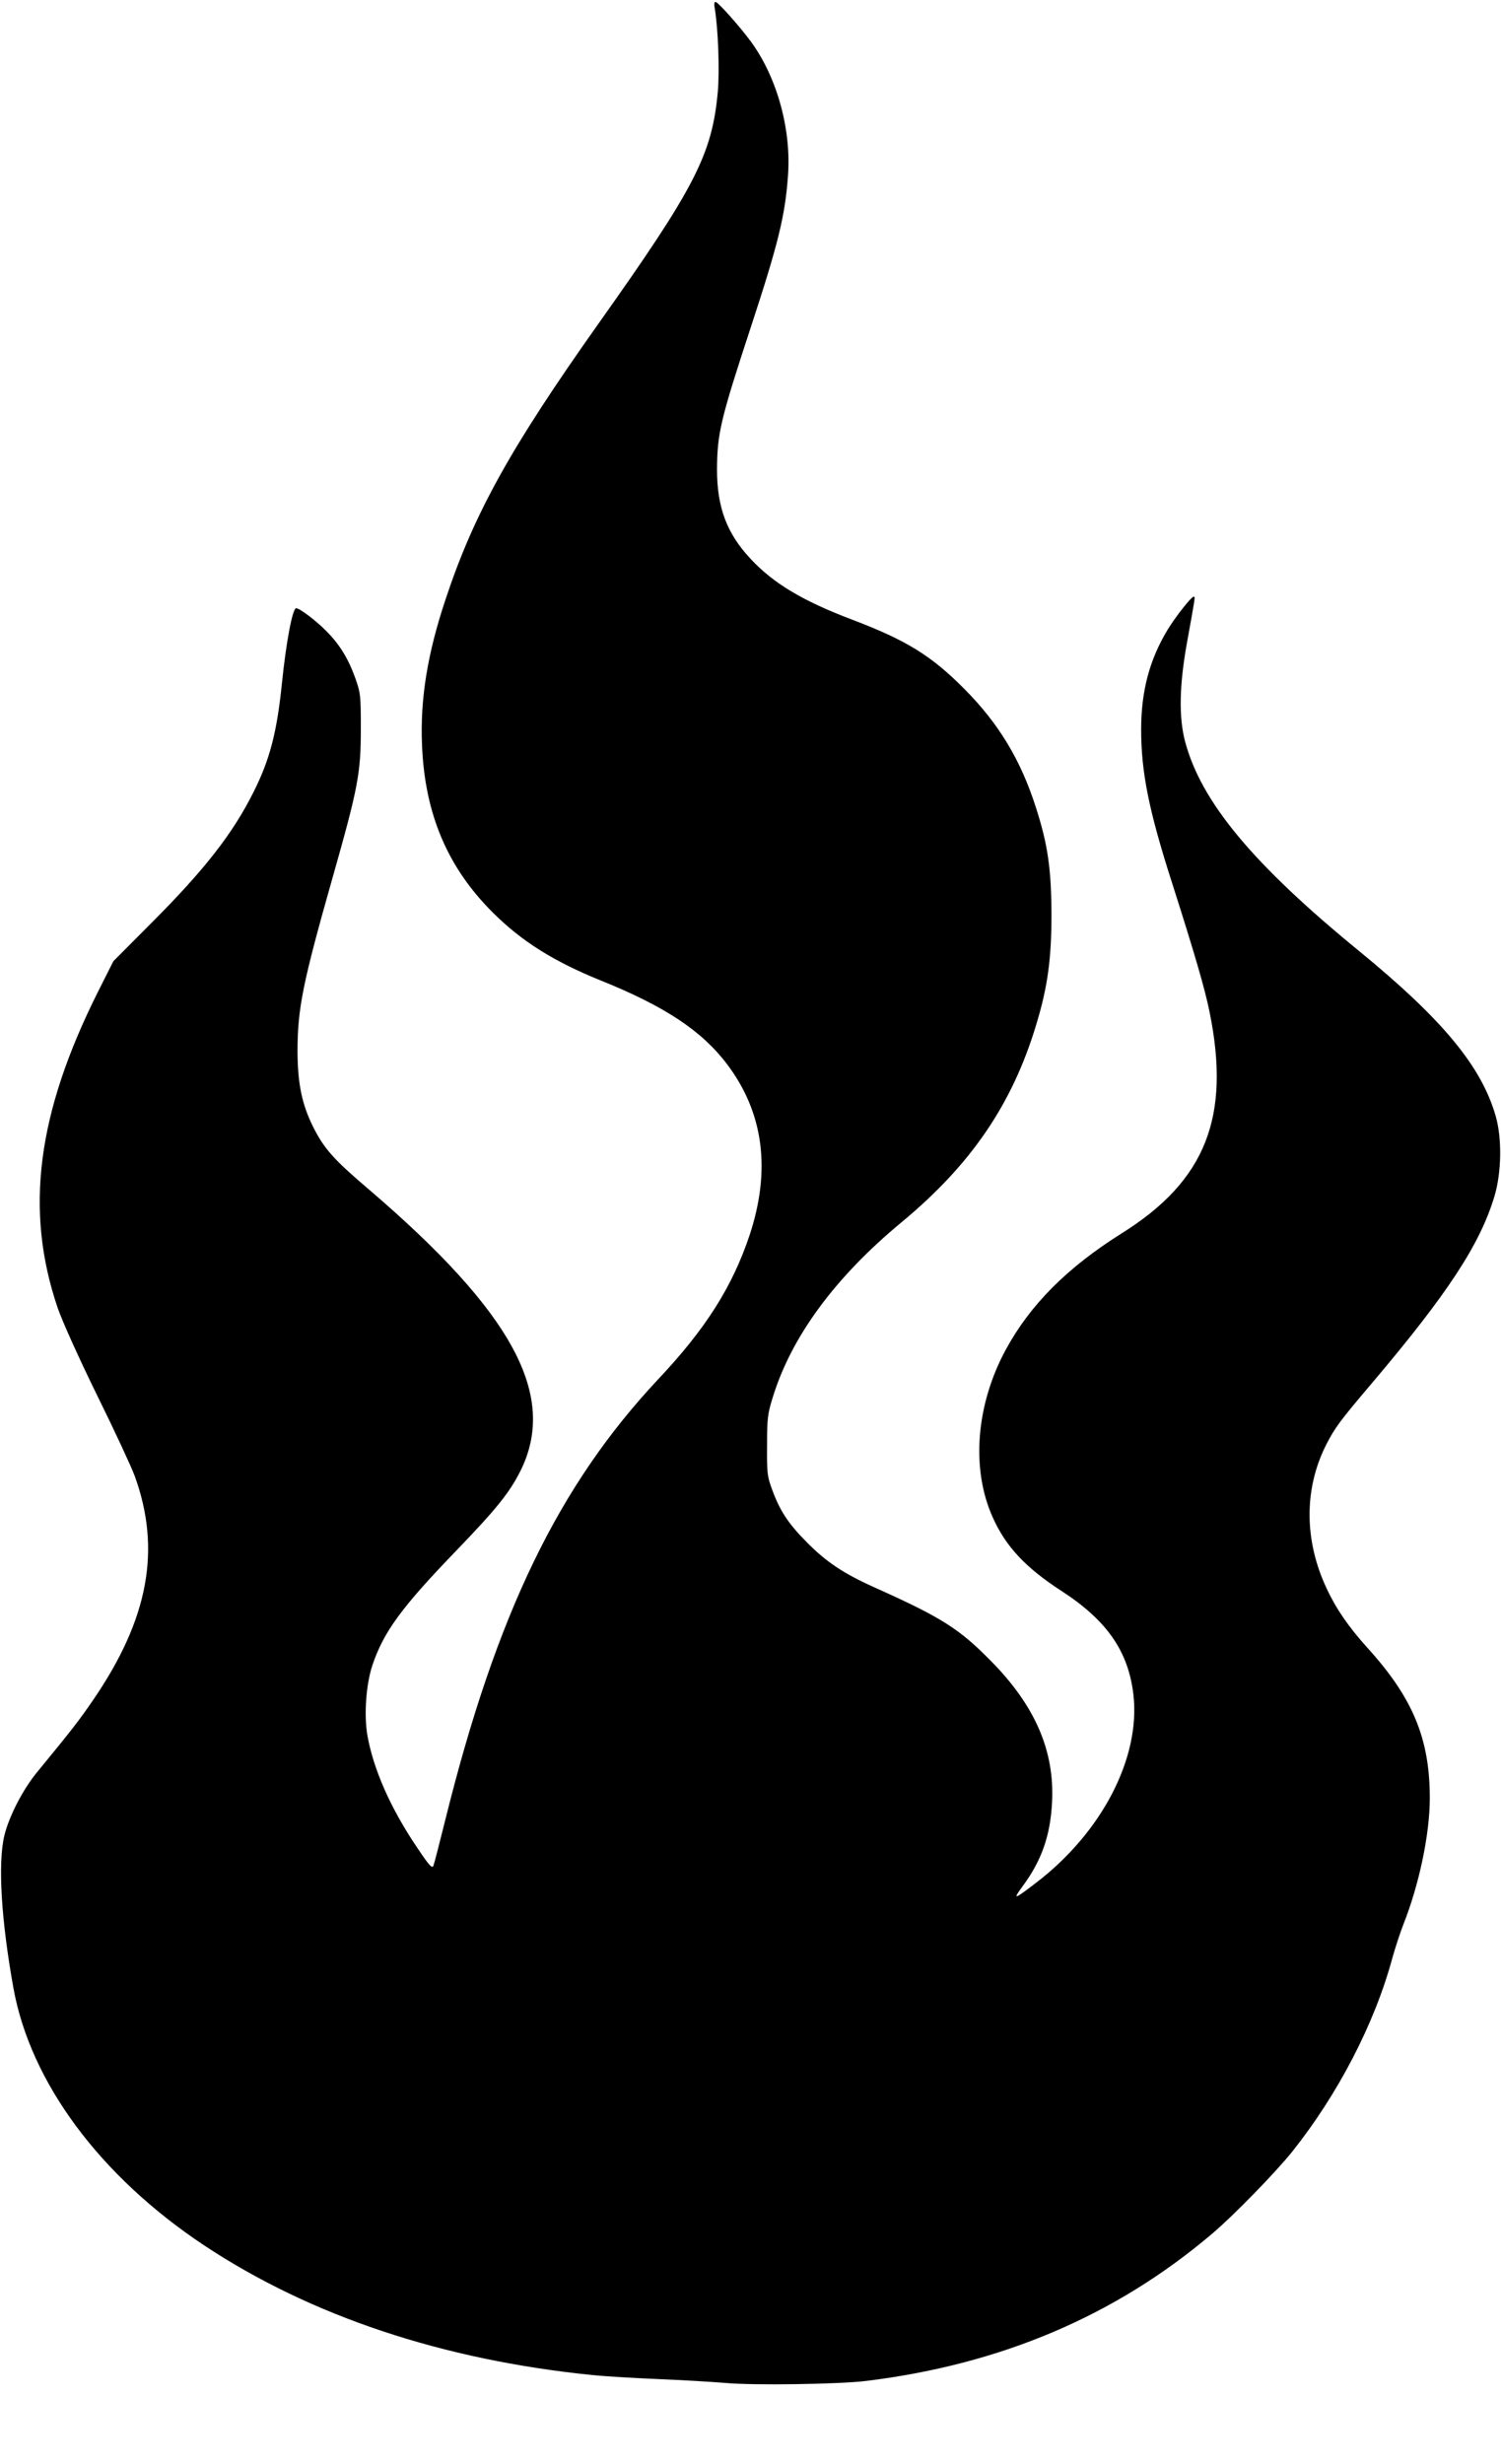 <?xml version="1.0" standalone="no"?>
<!DOCTYPE svg PUBLIC "-//W3C//DTD SVG 20010904//EN"
 "http://www.w3.org/TR/2001/REC-SVG-20010904/DTD/svg10.dtd">
<svg version="1.0" xmlns="http://www.w3.org/2000/svg"
 width="780pt" height="1280pt" viewBox="0 0 780 1280"
 preserveAspectRatio="xMidYMid meet">
<g transform="translate(0,1280) scale(0.1,-0.1)"
fill="#000000" stroke="none">
<path d="M3714 12758 c18 -105 26 -326 16 -436 -30 -325 -118 -496 -619 -1202
-459 -648 -648 -988 -796 -1435 -94 -282 -132 -517 -122 -755 14 -357 132
-636 367 -870 150 -150 317 -255 562 -354 333 -134 526 -262 657 -436 190
-252 228 -550 116 -888 -89 -266 -227 -485 -474 -747 -519 -553 -842 -1221
-1107 -2290 -30 -121 -58 -229 -62 -239 -7 -15 -22 2 -85 96 -138 204 -227
407 -258 583 -18 106 -7 263 26 363 59 175 151 301 442 602 204 212 271 296
327 407 195 391 -37 822 -789 1465 -182 155 -232 211 -289 326 -57 115 -79
222 -80 387 0 226 27 358 183 908 131 462 146 539 146 767 0 177 -1 188 -28
265 -37 103 -81 176 -152 247 -53 54 -138 118 -156 118 -19 0 -52 -175 -74
-390 -26 -255 -63 -398 -149 -568 -107 -213 -251 -398 -523 -671 l-204 -205
-78 -155 c-319 -635 -384 -1139 -211 -1647 25 -71 107 -254 205 -454 91 -184
178 -372 195 -418 139 -383 72 -745 -218 -1167 -69 -101 -110 -154 -290 -373
-73 -89 -144 -226 -169 -327 -35 -144 -17 -440 47 -795 89 -490 450 -976 990
-1335 555 -368 1243 -597 2025 -675 61 -6 209 -15 330 -20 121 -5 279 -14 350
-20 146 -14 597 -7 735 10 703 86 1299 340 1800 766 110 93 327 316 414 424
239 300 429 666 521 1006 15 54 41 133 57 174 83 209 138 472 138 658 0 309
-88 521 -325 782 -95 105 -161 200 -210 305 -118 249 -120 518 -4 748 46 90
72 125 240 323 392 463 560 719 635 969 37 124 40 301 6 418 -74 257 -276 501
-707 854 -552 451 -822 775 -906 1088 -34 126 -31 293 9 515 44 244 44 240 35
240 -13 -1 -95 -105 -135 -171 -94 -155 -138 -319 -138 -519 0 -222 40 -421
160 -795 120 -376 171 -552 195 -670 112 -547 -19 -879 -455 -1152 -285 -179
-477 -372 -604 -606 -155 -287 -181 -621 -66 -873 67 -149 170 -259 355 -379
238 -154 349 -315 375 -541 37 -327 -164 -714 -505 -975 -117 -90 -124 -91
-71 -19 99 134 144 263 153 436 14 267 -88 502 -317 734 -165 168 -257 226
-595 378 -169 75 -261 136 -365 242 -94 95 -138 162 -178 272 -25 68 -27 84
-26 228 0 139 3 164 28 245 96 317 323 627 671 915 361 299 575 613 699 1024
60 197 80 342 80 576 -1 236 -19 362 -80 552 -79 249 -194 439 -373 619 -172
173 -300 252 -581 359 -257 97 -411 189 -529 316 -124 132 -175 268 -175 464
1 188 18 260 174 735 145 441 180 584 195 795 17 239 -57 508 -193 694 -59 80
-171 206 -184 206 -6 0 -8 -13 -4 -32z"/>
</g>
</svg>